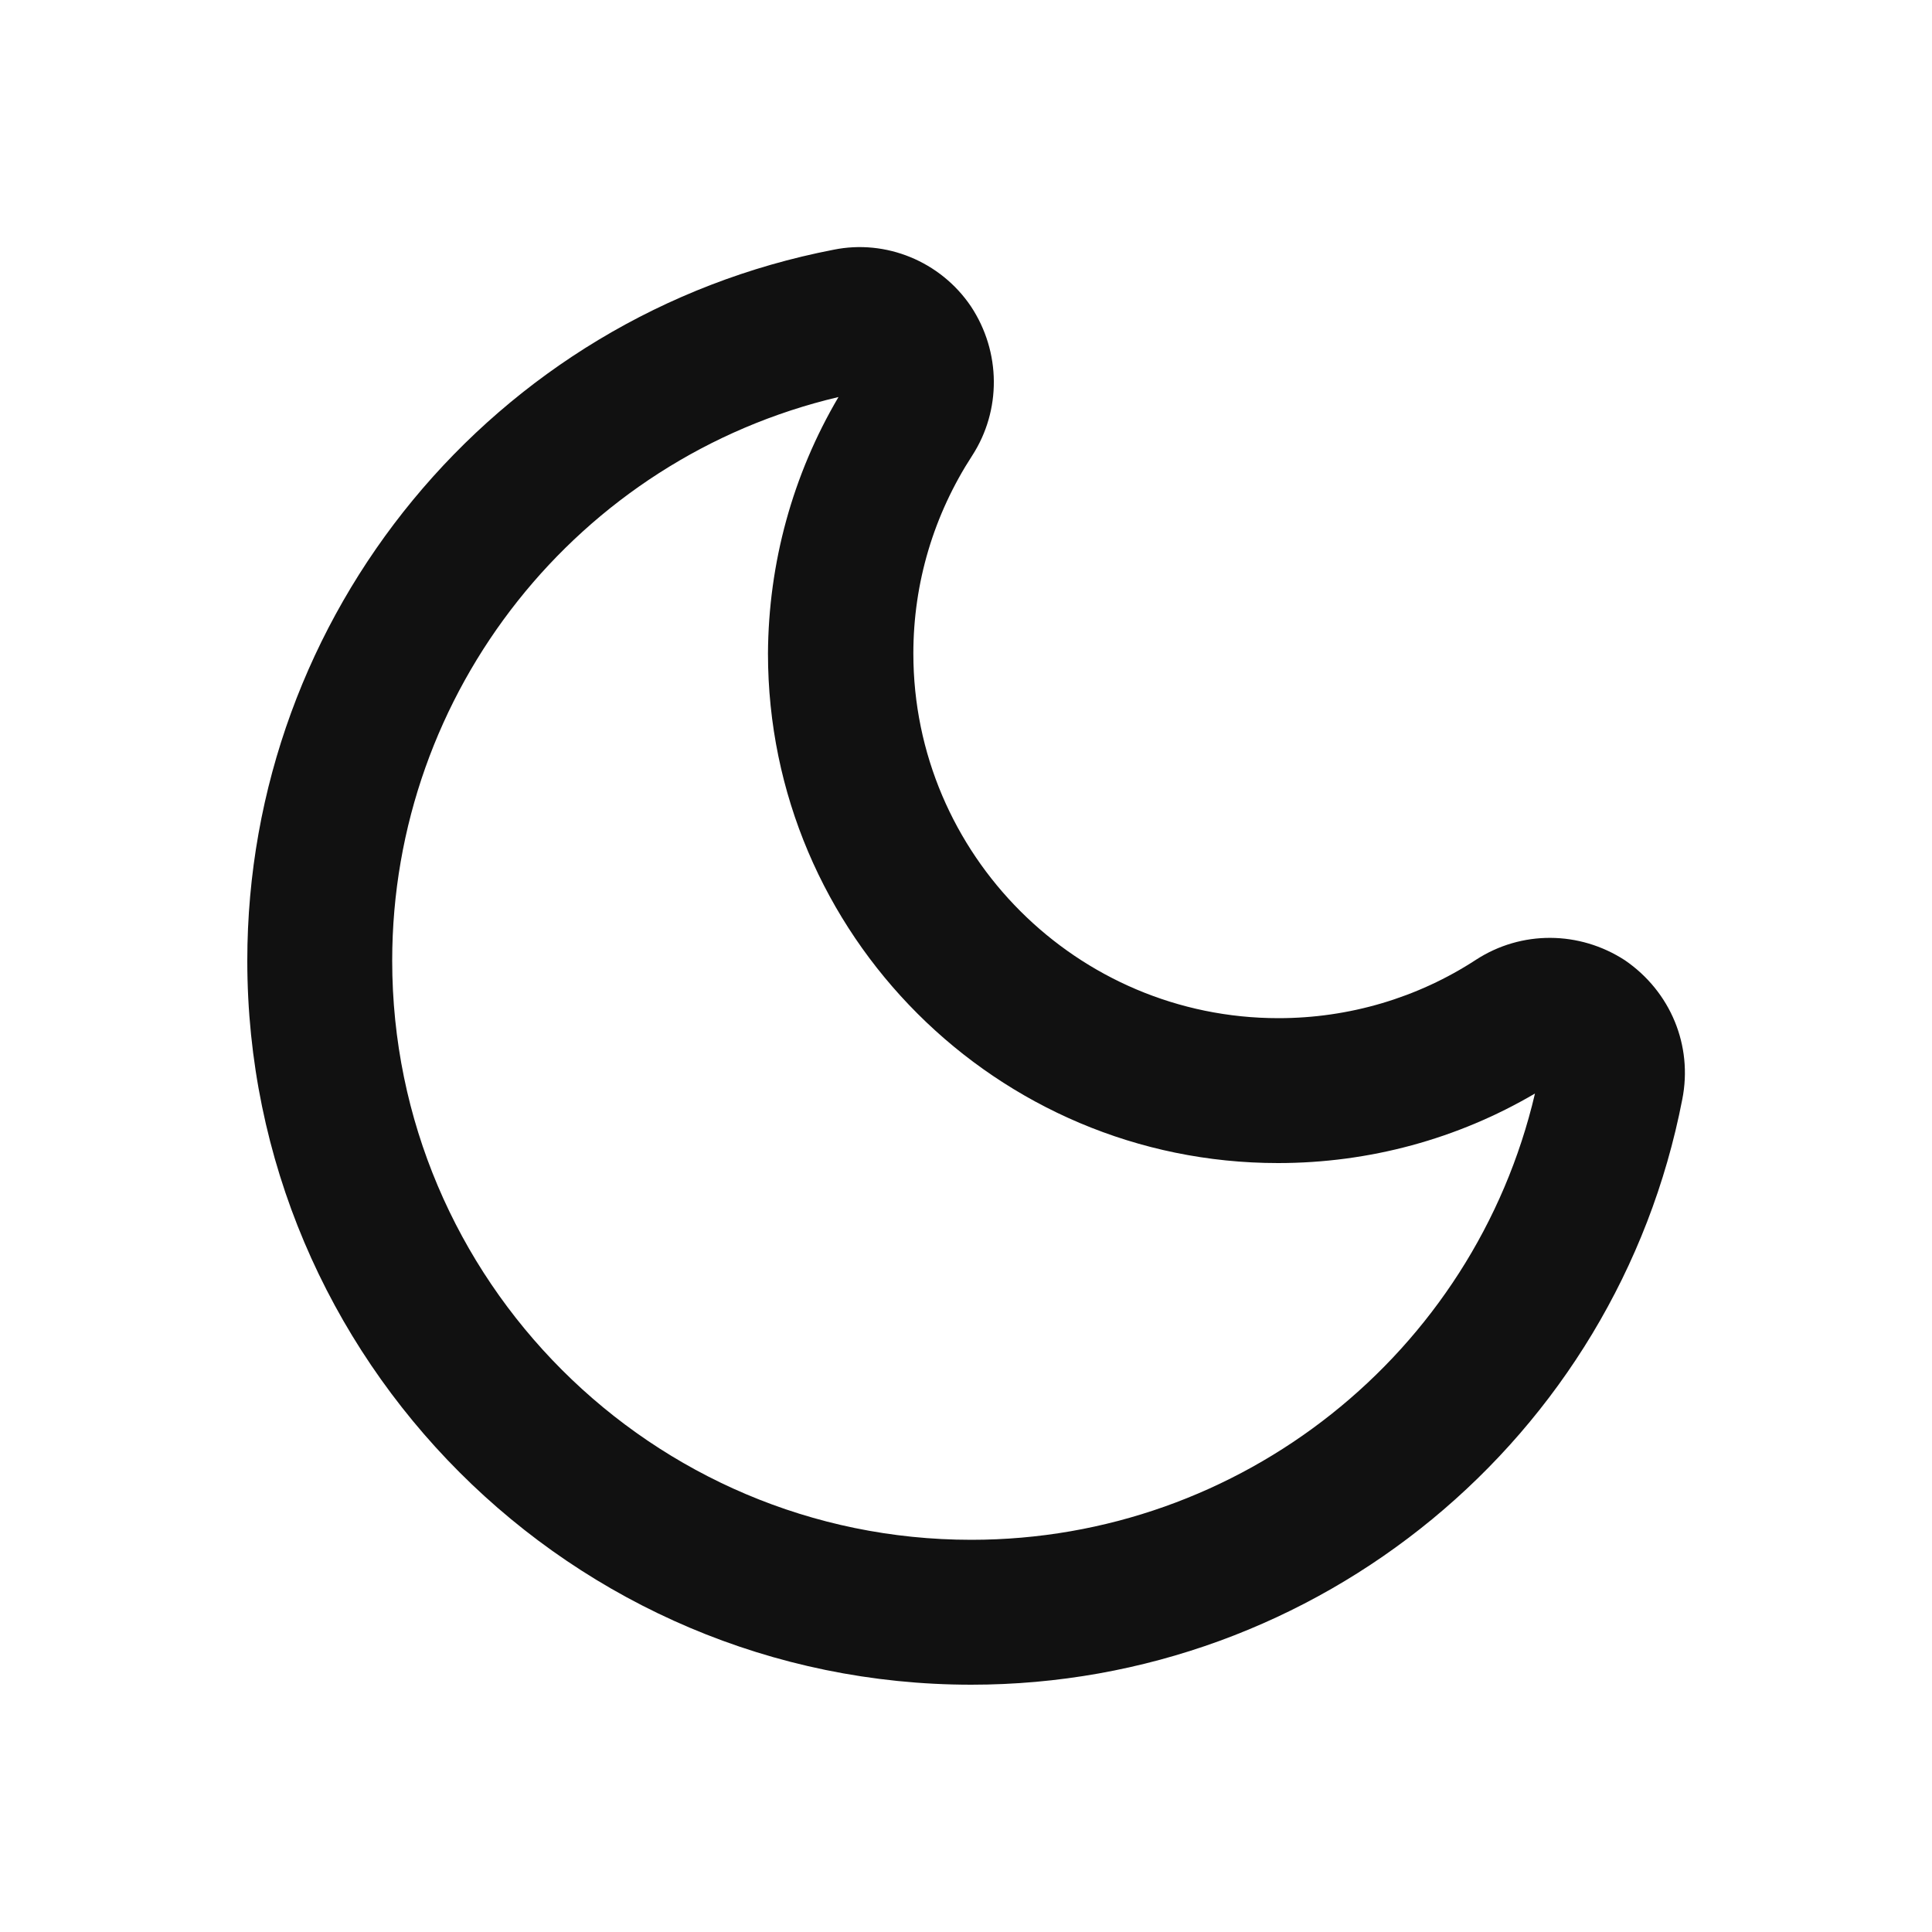 <?xml version="1.0" encoding="utf-8"?>
<!-- Generator: Adobe Illustrator 28.2.0, SVG Export Plug-In . SVG Version: 6.00 Build 0)  -->
<svg version="1.1" id="Layer_1" xmlns="http://www.w3.org/2000/svg" xmlns:xlink="http://www.w3.org/1999/xlink" x="0px" y="0px"
	 viewBox="0 0 40 40" style="enable-background:new 0 0 40 40;" xml:space="preserve">
<style type="text/css">
	.st0{fill:none;stroke:#FFFFFF;stroke-width:2.25;stroke-miterlimit:10;}
	.st1{fill:#FFFFFF;}
	.st2{fill:none;stroke:#000000;stroke-width:2.25;stroke-miterlimit:10;}
	.st3{fill:none;stroke:#000000;stroke-width:5.294;stroke-miterlimit:10;}
	.st4{fill:#111111;}
</style>
<g>
	<g>
		<g>
			<g>
				<path class="st4" d="M20.11,34.88c-8.27,0-14.99-6.73-14.99-14.99c0-7.17,5.1-13.36,12.14-14.72c1.08-0.22,2.21,0.24,2.84,1.17
					c0.63,0.95,0.63,2.16,0.03,3.09c-0.8,1.23-1.22,2.64-1.22,4.1c0,4.16,3.39,7.55,7.56,7.55c1.46,0,2.88-0.42,4.09-1.21
					c0.94-0.61,2.14-0.6,3.08,0.01c0.95,0.65,1.41,1.77,1.19,2.88C33.47,29.78,27.29,34.88,20.11,34.88z M17.36,8.22
					c-5.39,1.27-9.24,6.1-9.24,11.67c0,6.61,5.38,11.99,11.99,11.99c5.58,0,10.41-3.86,11.67-9.24c-1.6,0.94-3.43,1.44-5.32,1.44
					c-5.82,0-10.56-4.73-10.56-10.55C15.91,11.66,16.41,9.83,17.36,8.22z M31.88,22.18C31.88,22.18,31.88,22.18,31.88,22.18
					C31.88,22.18,31.88,22.18,31.88,22.18z M17.84,8.12C17.84,8.12,17.84,8.12,17.84,8.12C17.84,8.12,17.84,8.12,17.84,8.12z"/>
			</g>
		</g>
	</g>
</g>
</svg>
